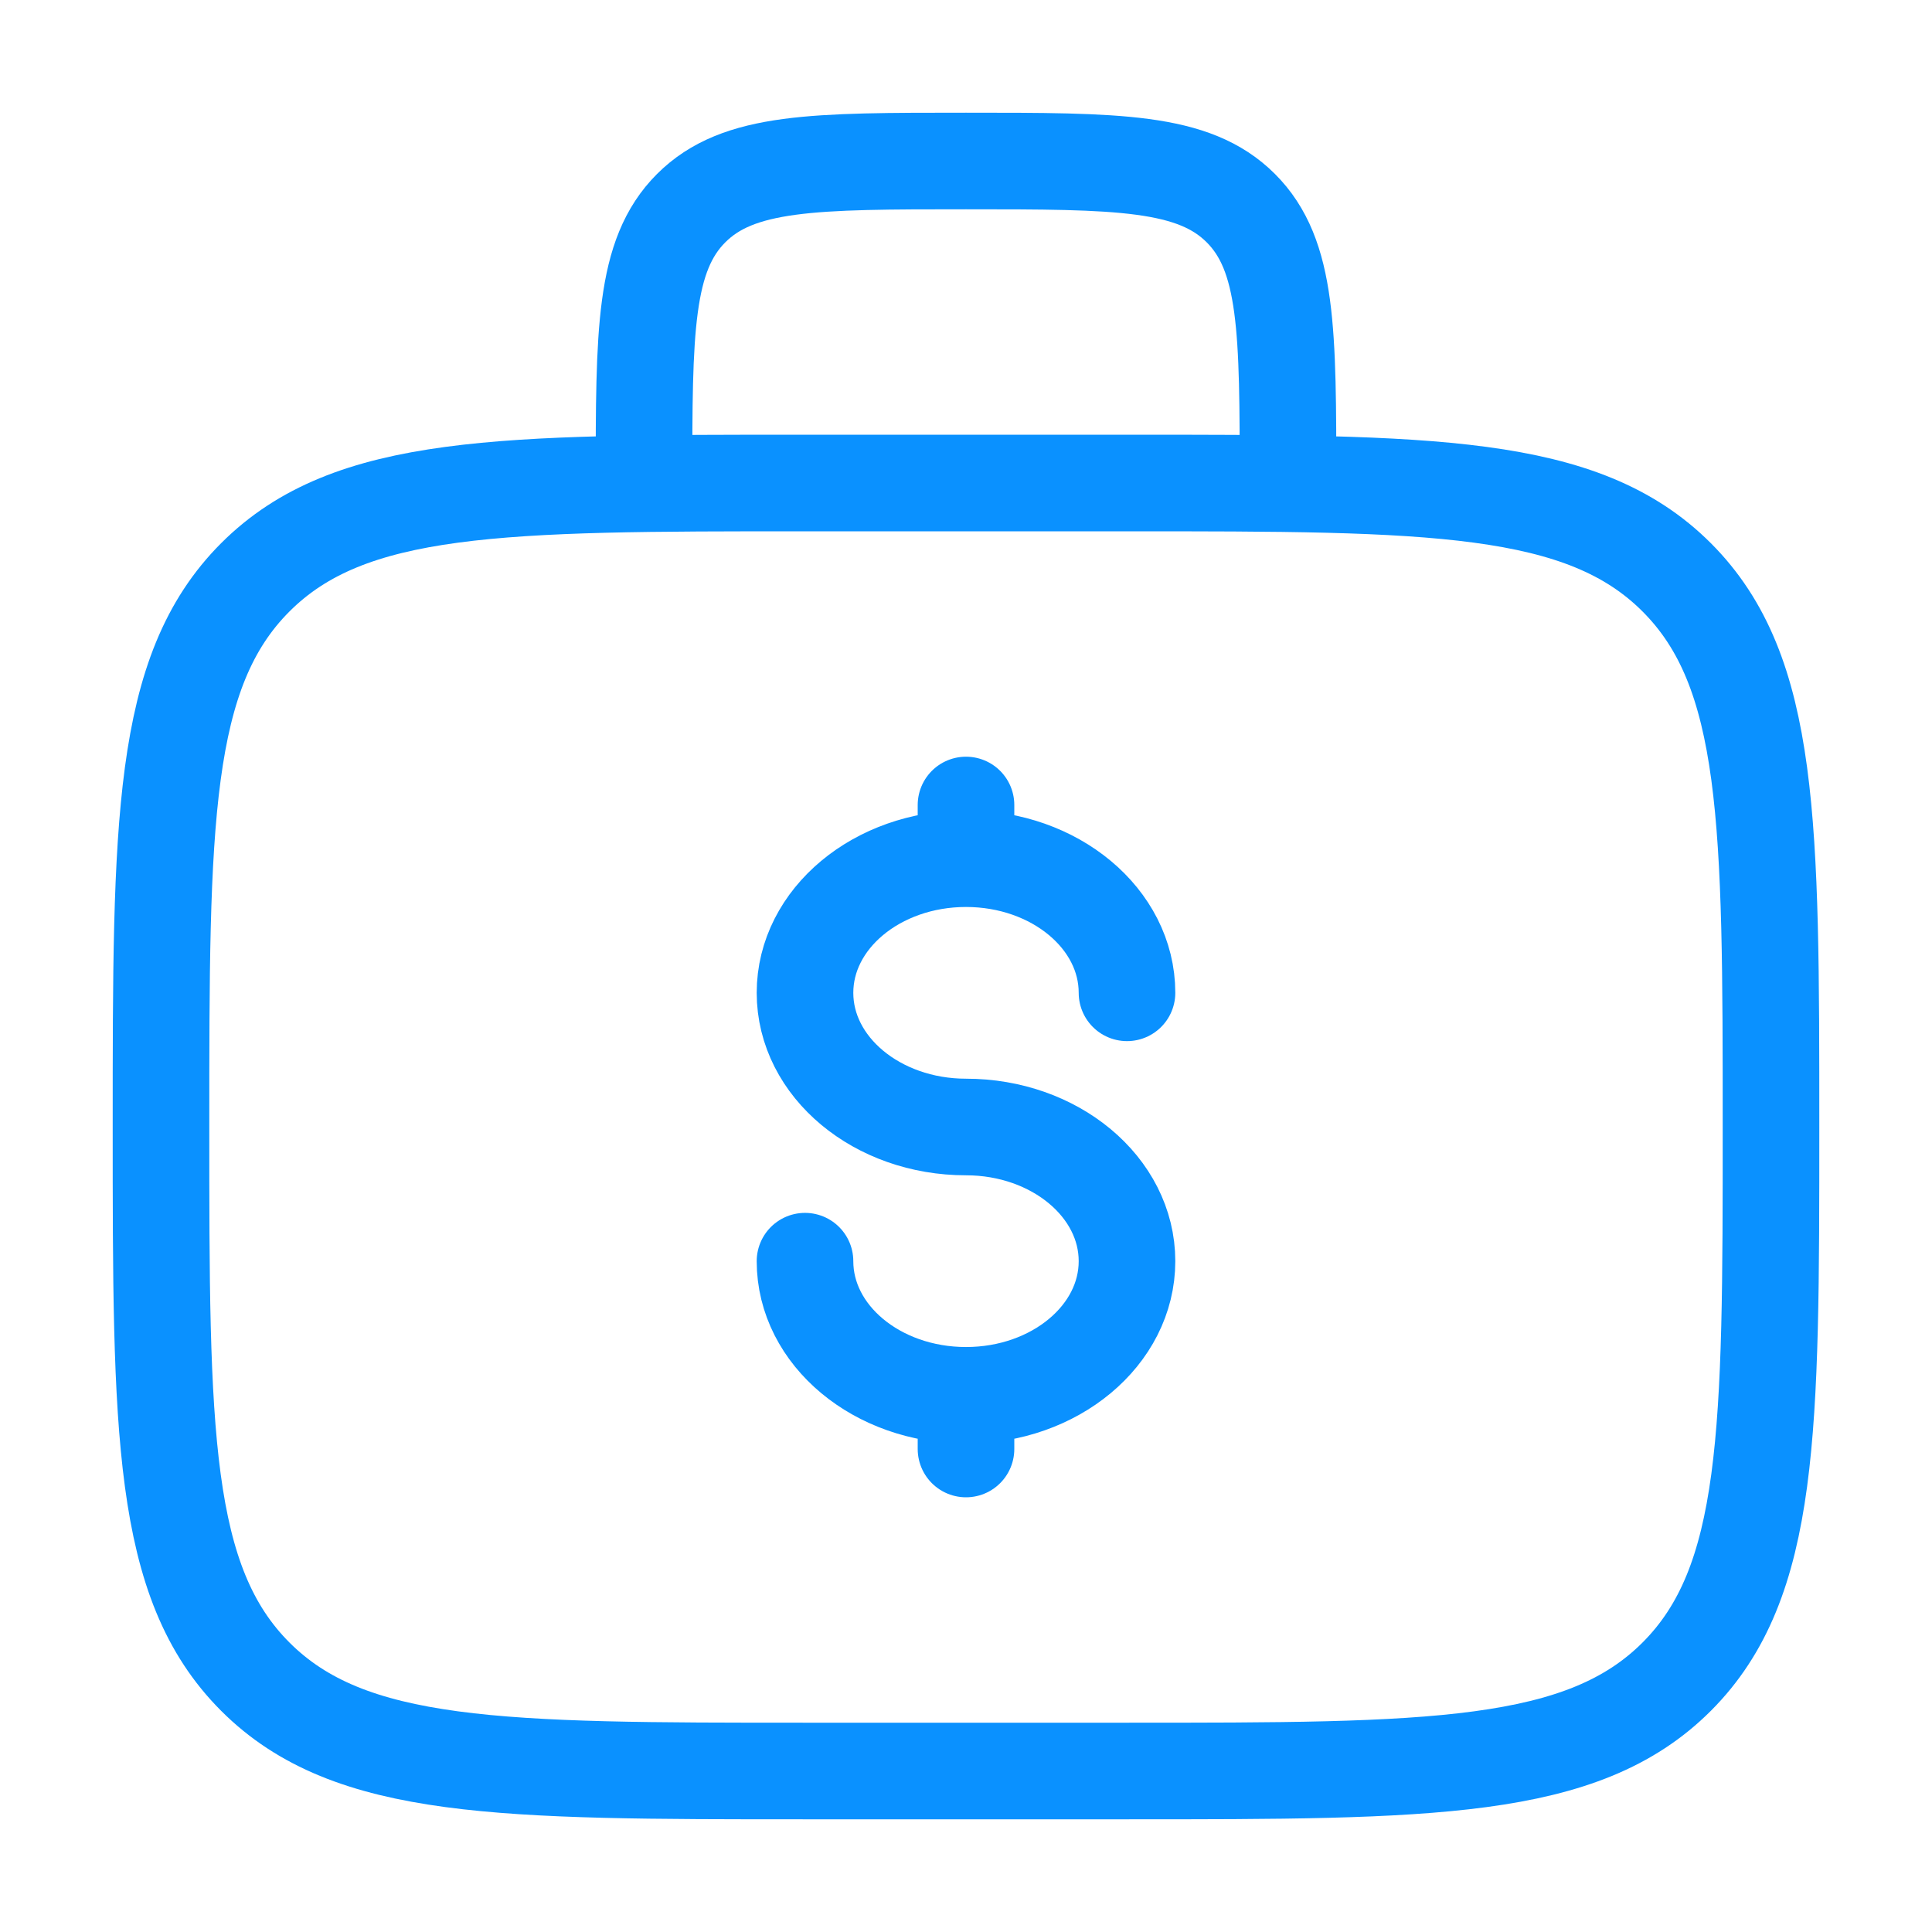 <svg width="60" height="60" viewBox="0 0 60 60" fill="none" xmlns="http://www.w3.org/2000/svg">
<path d="M5 35C5 25.572 5 20.858 7.929 17.929C10.858 15 15.572 15 25 15H35C44.428 15 49.142 15 52.071 17.929C55 20.858 55 25.572 55 35C55 44.428 55 49.142 52.071 52.071C49.142 55 44.428 55 35 55H25C15.572 55 10.858 55 7.929 52.071C5 49.142 5 44.428 5 35Z" stroke="#0A91FF" stroke-width="3"/>
<path d="M40 15C40 10.286 40 7.929 38.535 6.464C37.071 5 34.714 5 30 5C25.286 5 22.929 5 21.465 6.464C20 7.929 20 10.286 20 15" stroke="#0A91FF" stroke-width="3"/>
<path d="M30 43.333C32.761 43.333 35 41.468 35 39.167C35 36.865 32.761 35 30 35C27.239 35 25 33.135 25 30.833C25 28.532 27.239 26.667 30 26.667M30 43.333C27.239 43.333 25 41.468 25 39.167M30 43.333V45M30 25V26.667M30 26.667C32.761 26.667 35 28.532 35 30.833" stroke="#0A91FF" stroke-width="3" stroke-linecap="round"/>
</svg>

